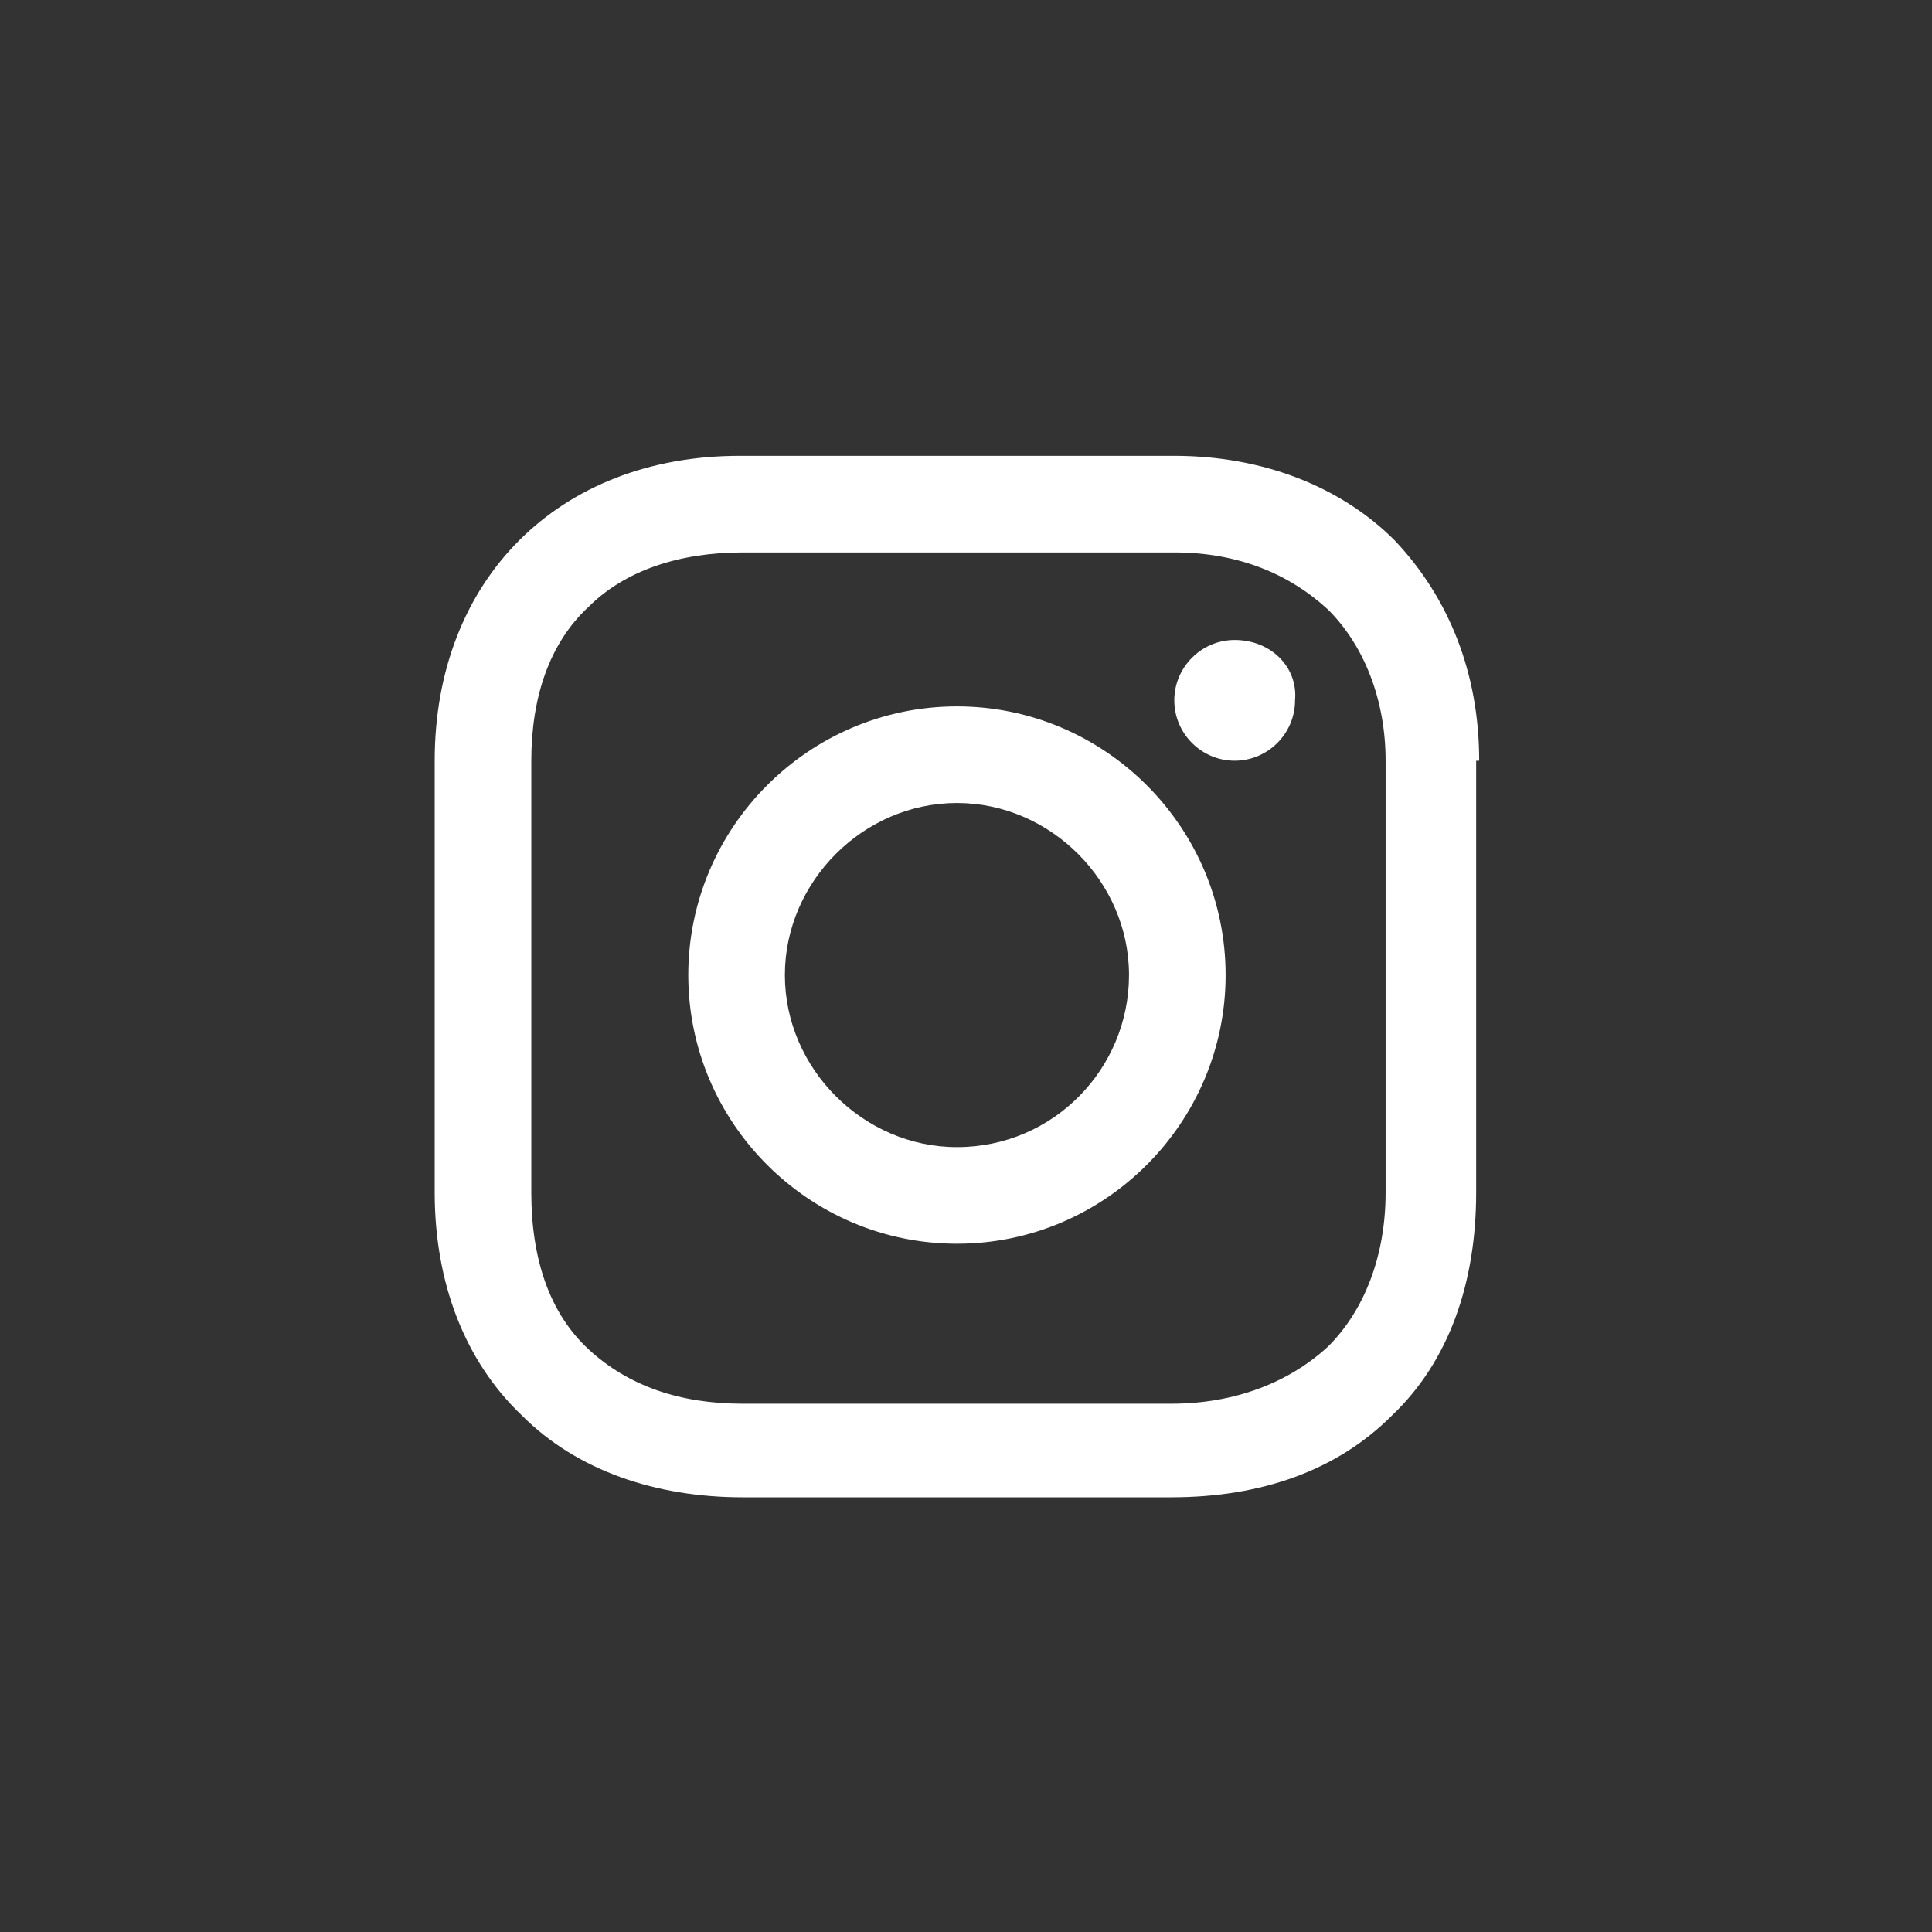<?xml version="1.0" encoding="utf-8"?>
<!-- Generator: Adobe Illustrator 24.2.0, SVG Export Plug-In . SVG Version: 6.00 Build 0)  -->
<svg version="1.1" id="Layer_1" xmlns="http://www.w3.org/2000/svg" xmlns:xlink="http://www.w3.org/1999/xlink" x="0px" y="0px"
	 width="64px" height="64px" viewBox="0 0 64 64" style="enable-background:new 0 0 64 64;" xml:space="preserve">
	 <rect x="0" y="0" width="64" height="64" fill="#333333" stroke="none"/>
	 <style type="text/css">
		.st0{fill:#FFFFFF;}
	</style>
<path class="st0" d="M49,25.2c0-2.9-1-5.4-2.8-7.3c-1.8-1.8-4.4-2.8-7.3-2.8H24.5c-6,0-10.1,4.1-10.1,10.1v14.3c0,3,1,5.6,2.9,7.4
	c1.8,1.8,4.4,2.7,7.3,2.7h14.2c3,0,5.5-0.9,7.3-2.7c1.9-1.8,2.8-4.4,2.8-7.4V25.2H49z M38.8,46.5H24.6c-2.1,0-3.8-0.6-5.1-1.8
	c-1.3-1.2-1.9-3-1.9-5.2V25.2c0-2.1,0.6-3.9,1.9-5.1c1.2-1.2,3-1.8,5.1-1.8h14.3c2.1,0,3.8,0.7,5.1,1.9c1.2,1.2,1.9,3,1.9,5v14.3
	c0,2.1-0.7,3.9-1.9,5.1C42.7,45.8,40.9,46.5,38.8,46.5z M31.7,23.4c-4.9,0-8.9,4-8.9,8.9s4,8.9,8.9,8.9s8.9-4,8.9-8.9
	C40.6,27.4,36.6,23.4,31.7,23.4z M40.9,21.2c-1.1,0-2,0.9-2,2s0.9,2,2,2s2-0.9,2-2C43,22.1,42.1,21.2,40.9,21.2z M31.7,38
	c-3.1,0-5.7-2.6-5.7-5.7s2.6-5.7,5.7-5.7s5.7,2.6,5.7,5.7S34.9,38,31.7,38z"/>
</svg>